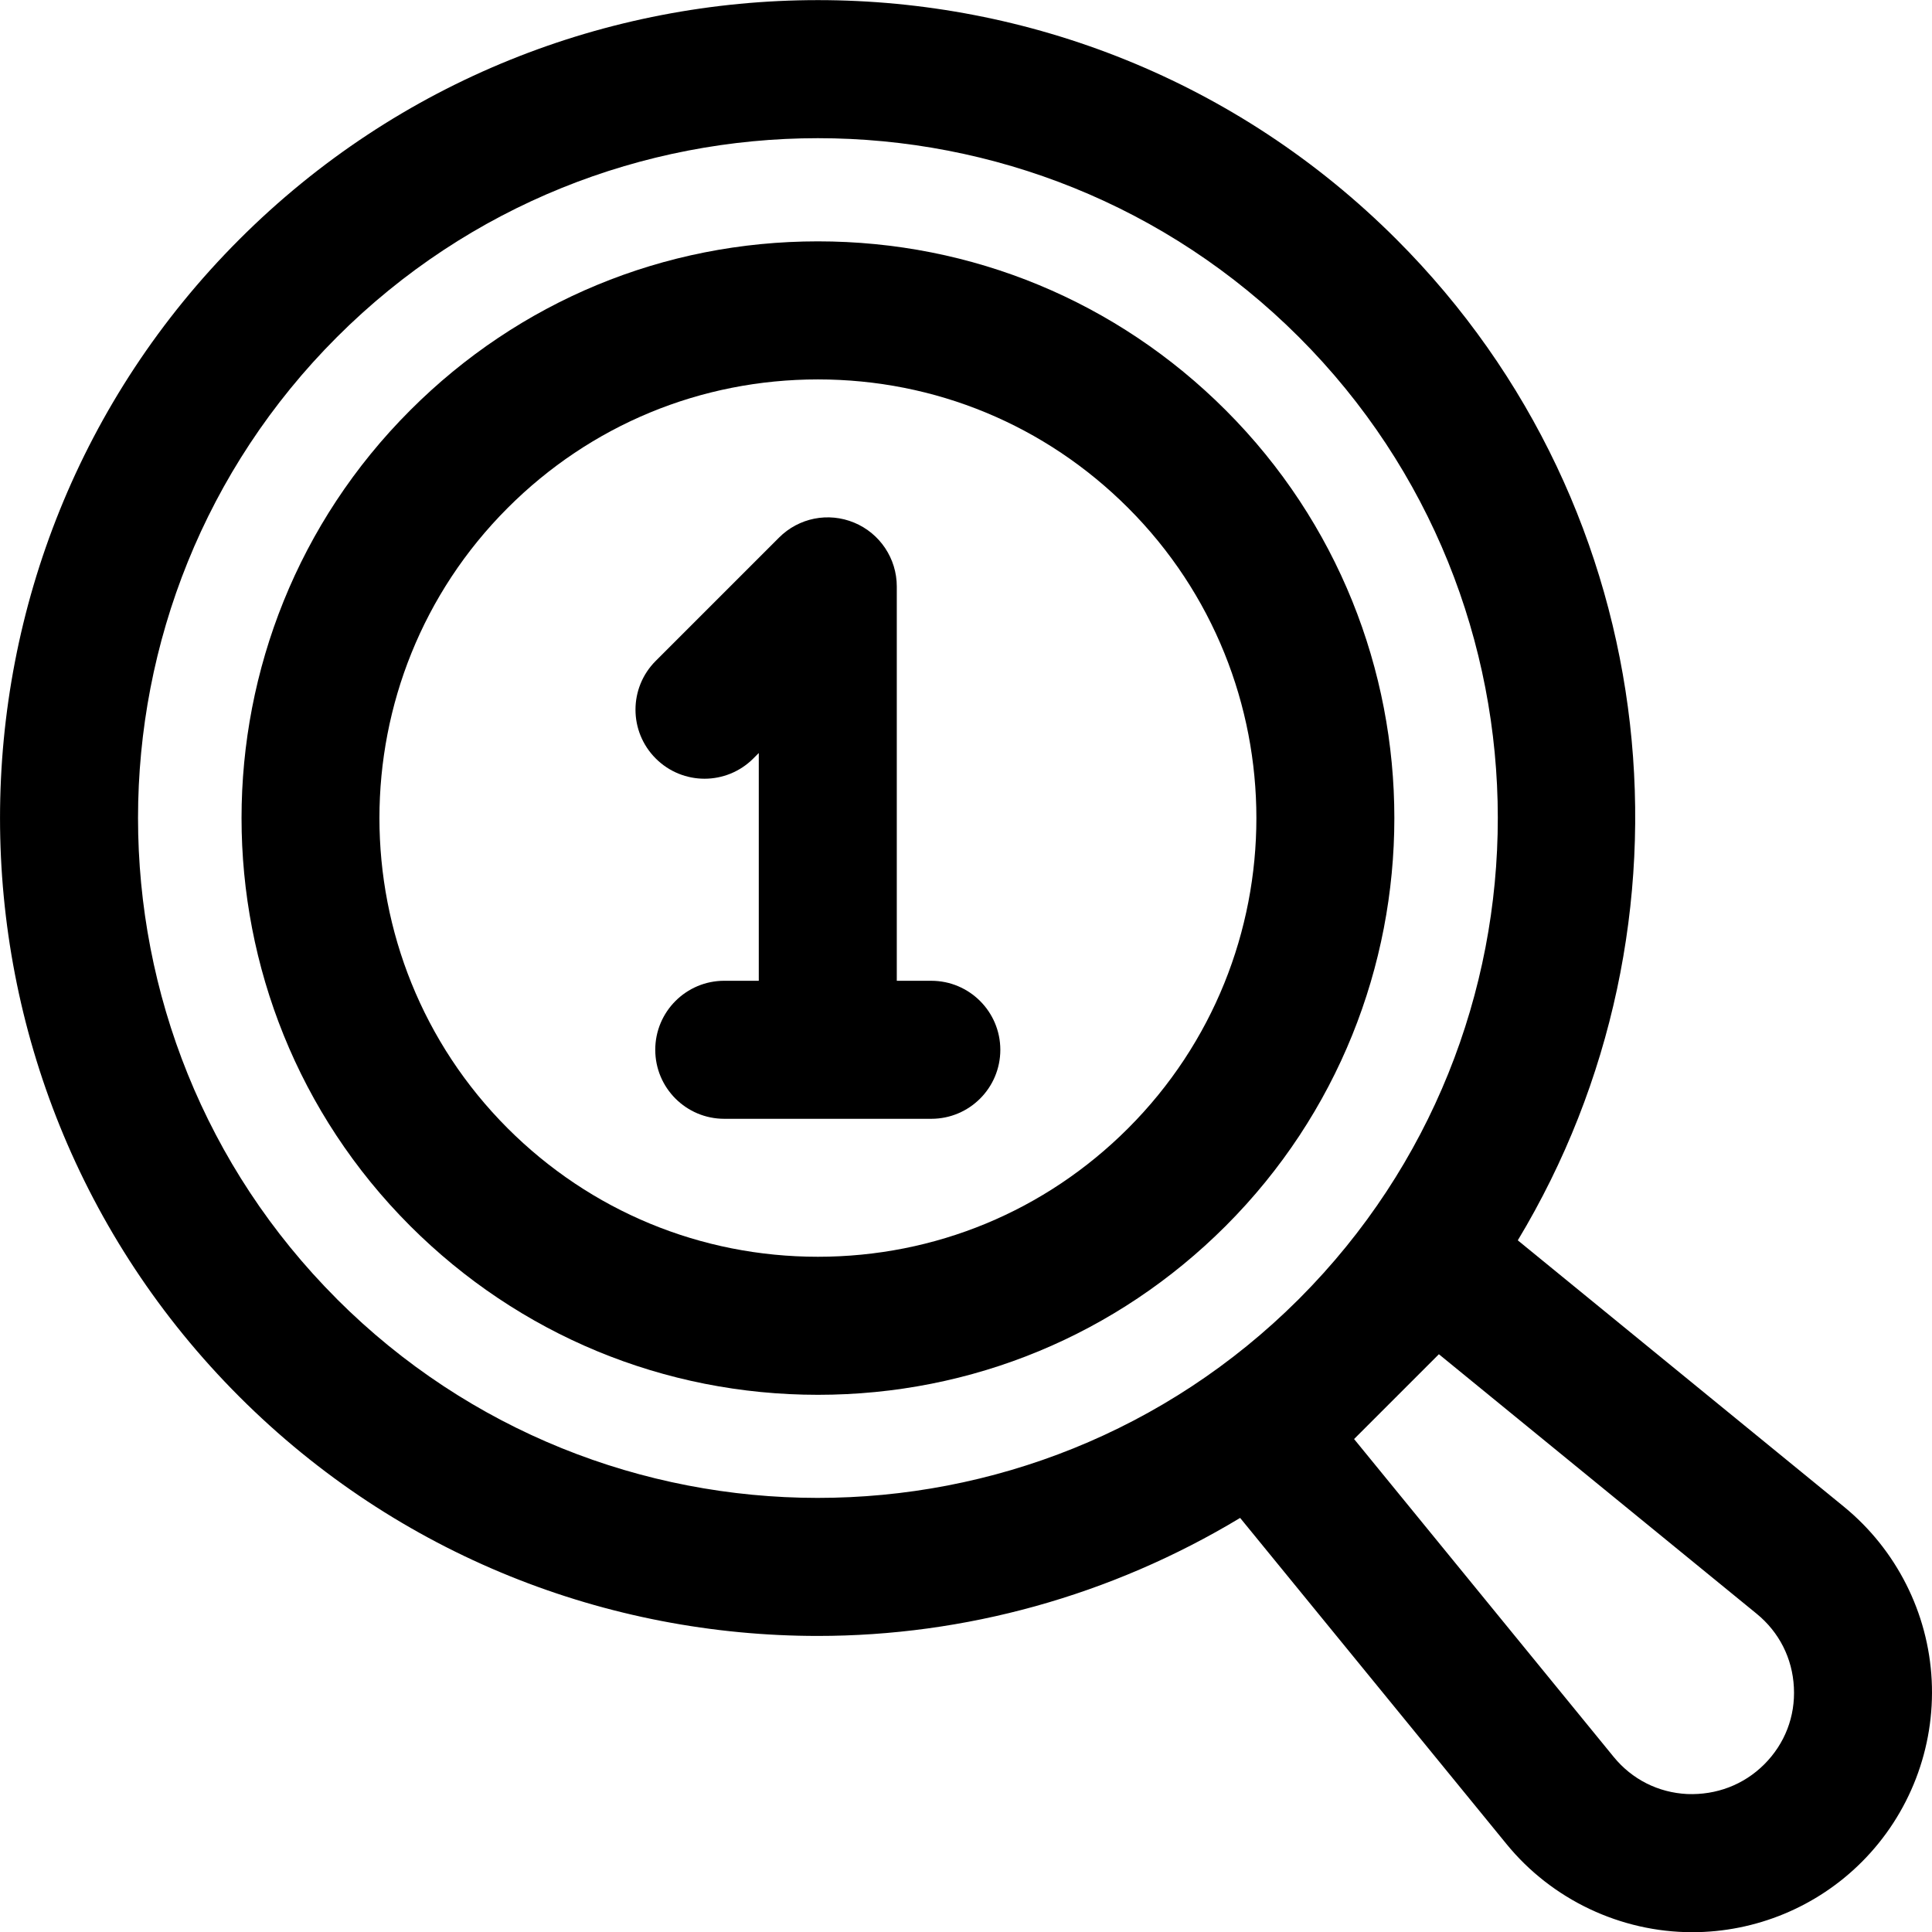 <svg version="1.1" xmlns="http://www.w3.org/2000/svg" viewBox="105.08 35.05 489.9 489.98">
 <g>
  <path d="m415.91 139.09c-27.617-27.633-64.348-42.84-103.43-42.84s-75.793 15.207-103.39 42.84c-57.016 57.016-57.016 149.78 0 206.82 27.633 27.613 64.363 42.824 103.41 42.824 39.059 0 75.773-15.207 103.39-42.824 57-57.035 57.016-149.8 0.02-206.82zm-103.43 214.64c-29.699 0-57.645-11.566-78.664-32.566-43.363-43.383-43.363-113.96 0-157.32 21-21.016 48.93-32.586 78.664-32.586s57.645 11.566 78.664 32.586c43.363 43.363 43.363 113.94-0.016 157.32-21.004 21-48.934 32.566-78.648 32.566z"/>
  <path d="m572.67 417.13-82.723-67.566c48.09-79.766 37.992-185.05-30.746-253.8-80.902-80.922-212.55-80.902-293.44 0-80.902 80.902-80.902 212.54 0 293.44 40.441 40.461 93.574 60.672 146.7 60.672 37.188 0 74.254-10.133 107.08-29.926l67.566 82.723c11.48 14.066 28.926 22.328 47.074 22.328 16.066 0 31.586-6.387 42.996-17.816 12.129-12.129 18.586-28.91 17.727-46.043-0.855-17.113-8.977-33.16-22.238-44.012zm-382.15-52.676c-67.254-67.254-67.254-176.7 0-243.93 67.234-67.234 176.64-67.254 243.93 0 67.199 67.199 67.234 176.49 0.156 243.76l-0.332 0.332c-67.27 67.047-176.58 67.027-243.76-0.156zm361.92 117.99c-5.234 5.215-12.164 7.805-19.531 7.523-7.367-0.367-14.016-3.727-18.672-9.449l-65.801-80.57 10.586-10.586c0.051-0.051 0.121-0.105 0.176-0.156 0.051-0.051 0.105-0.121 0.156-0.176l10.586-10.586 80.57 65.801c5.723 4.672 9.082 11.305 9.449 18.672 0.391 7.383-2.305 14.312-7.519 19.527z"/>
  <path d="m341.23 283.75h-8.75v-99.996c0-7.07-4.269-13.457-10.797-16.172-6.562-2.731-14.07-1.227-19.074 3.797l-31.254 31.254c-6.844 6.844-6.844 17.902 0 24.746s17.902 6.844 24.746 0l1.383-1.383v57.75h-8.75c-9.66 0-17.5 7.84-17.5 17.5 0 9.676 7.84 17.5 17.5 17.5h52.5c9.66 0 17.5-7.824 17.5-17.5-0.004-9.656-7.848-17.496-17.504-17.496z"/>
 </g>
</svg>